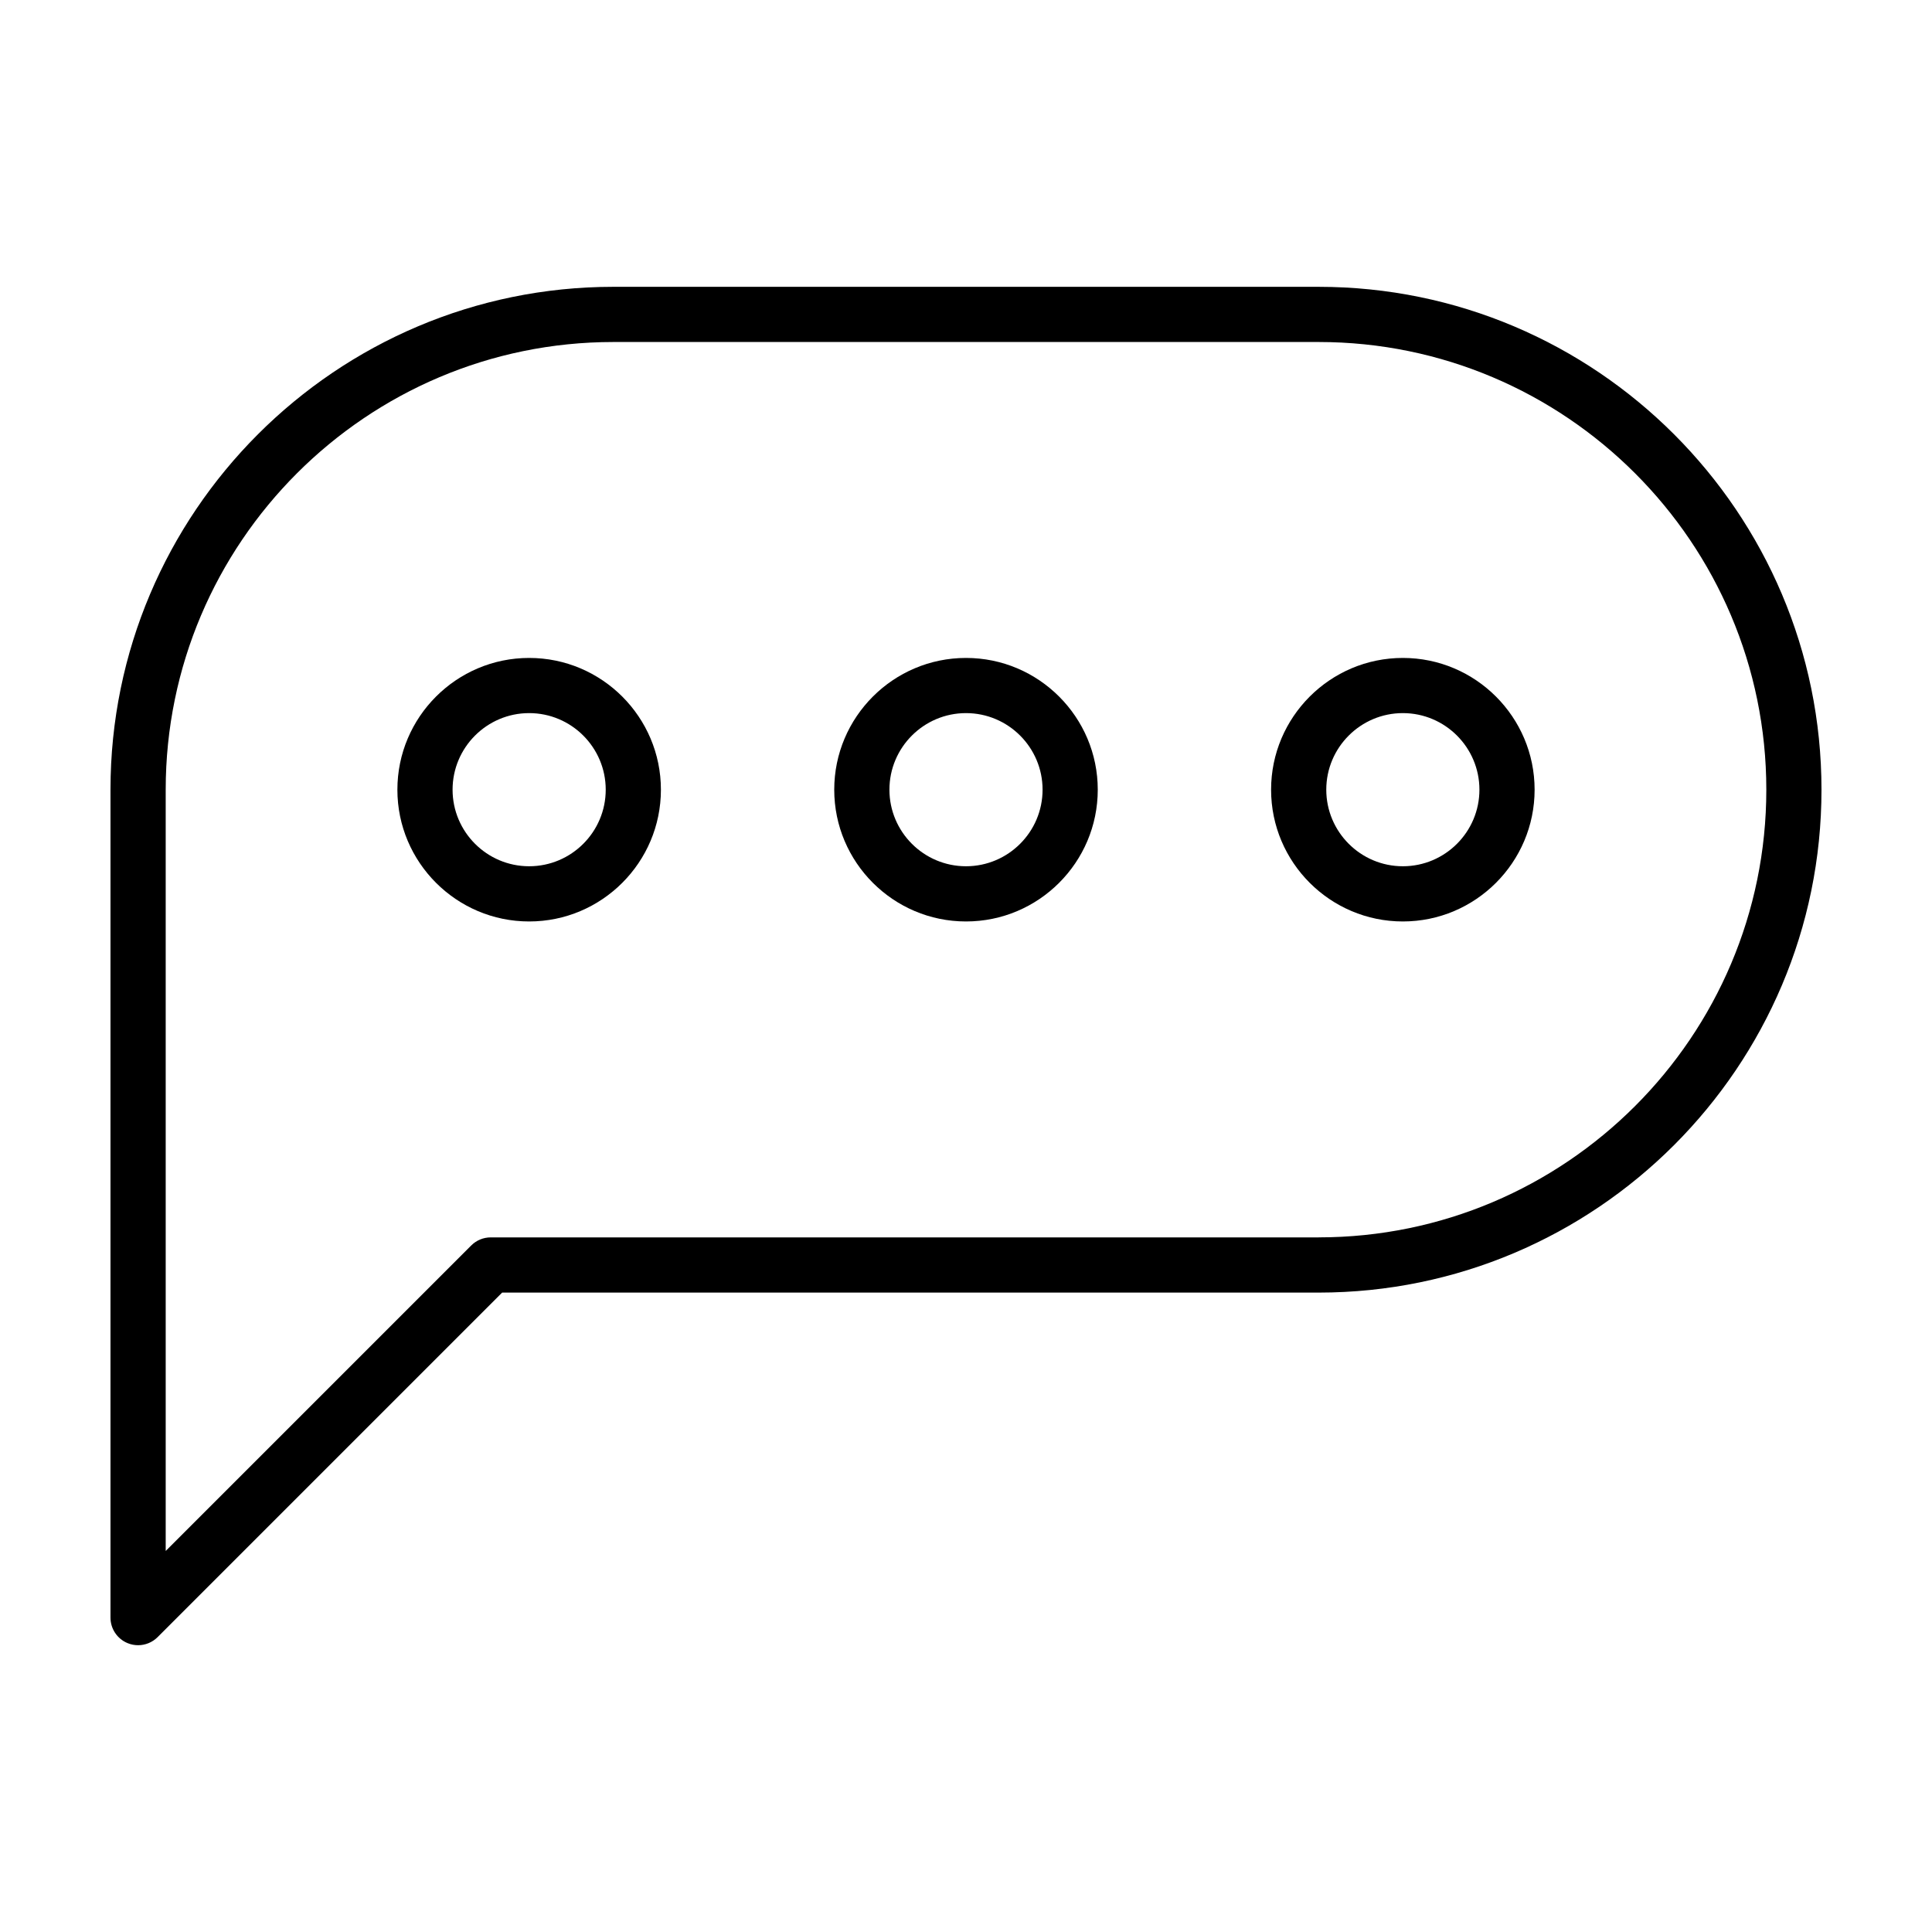 <?xml version="1.0" encoding="UTF-8"?>
<!-- Uploaded to: SVG Repo, www.svgrepo.com, Generator: SVG Repo Mixer Tools -->
<svg fill="#000000" width="800px" height="800px" version="1.1" viewBox="144 144 512 512" xmlns="http://www.w3.org/2000/svg">
 <g>
  <path d="m493.45 220.01h-186.9c-73.484 0-133.27 59.785-133.27 133.27v219.4c0 2.957 1.777 5.629 4.516 6.758 0.906 0.379 1.859 0.559 2.797 0.559 1.906 0 3.773-0.742 5.176-2.141l91.305-91.305h216.38c73.477-0.004 133.26-59.789 133.26-133.27 0-73.48-59.781-133.27-133.26-133.27zm0 251.91h-219.4c-1.941 0-3.797 0.77-5.168 2.141l-80.969 80.965v-201.75c0-65.418 53.223-118.64 118.64-118.64h186.9c65.414 0 118.64 53.219 118.64 118.64 0 65.422-53.223 118.64-118.64 118.64z"/>
  <path d="m515.77 318.36c-19.254 0-34.918 15.664-34.918 34.918 0 19.254 15.664 34.918 34.918 34.918s34.918-15.664 34.918-34.918c0-19.254-15.664-34.918-34.918-34.918zm0 55.207c-11.191 0-20.293-9.105-20.293-20.293 0-11.191 9.105-20.293 20.293-20.293 11.191 0 20.293 9.105 20.293 20.293 0 11.195-9.105 20.293-20.293 20.293z"/>
  <path d="m400 318.36c-19.254 0-34.918 15.664-34.918 34.918 0 19.254 15.664 34.918 34.918 34.918s34.918-15.664 34.918-34.918c0-19.254-15.664-34.918-34.918-34.918zm0 55.207c-11.191 0-20.293-9.105-20.293-20.293 0-11.191 9.105-20.293 20.293-20.293 11.191 0 20.293 9.105 20.293 20.293 0 11.195-9.105 20.293-20.293 20.293z"/>
  <path d="m284.23 318.36c-19.254 0-34.918 15.664-34.918 34.918 0 19.254 15.664 34.918 34.918 34.918s34.918-15.664 34.918-34.918c0-19.254-15.664-34.918-34.918-34.918zm0 55.207c-11.191 0-20.293-9.105-20.293-20.293 0-11.191 9.105-20.293 20.293-20.293 11.191 0 20.293 9.105 20.293 20.293 0 11.195-9.105 20.293-20.293 20.293z"/>
 </g>
</svg>